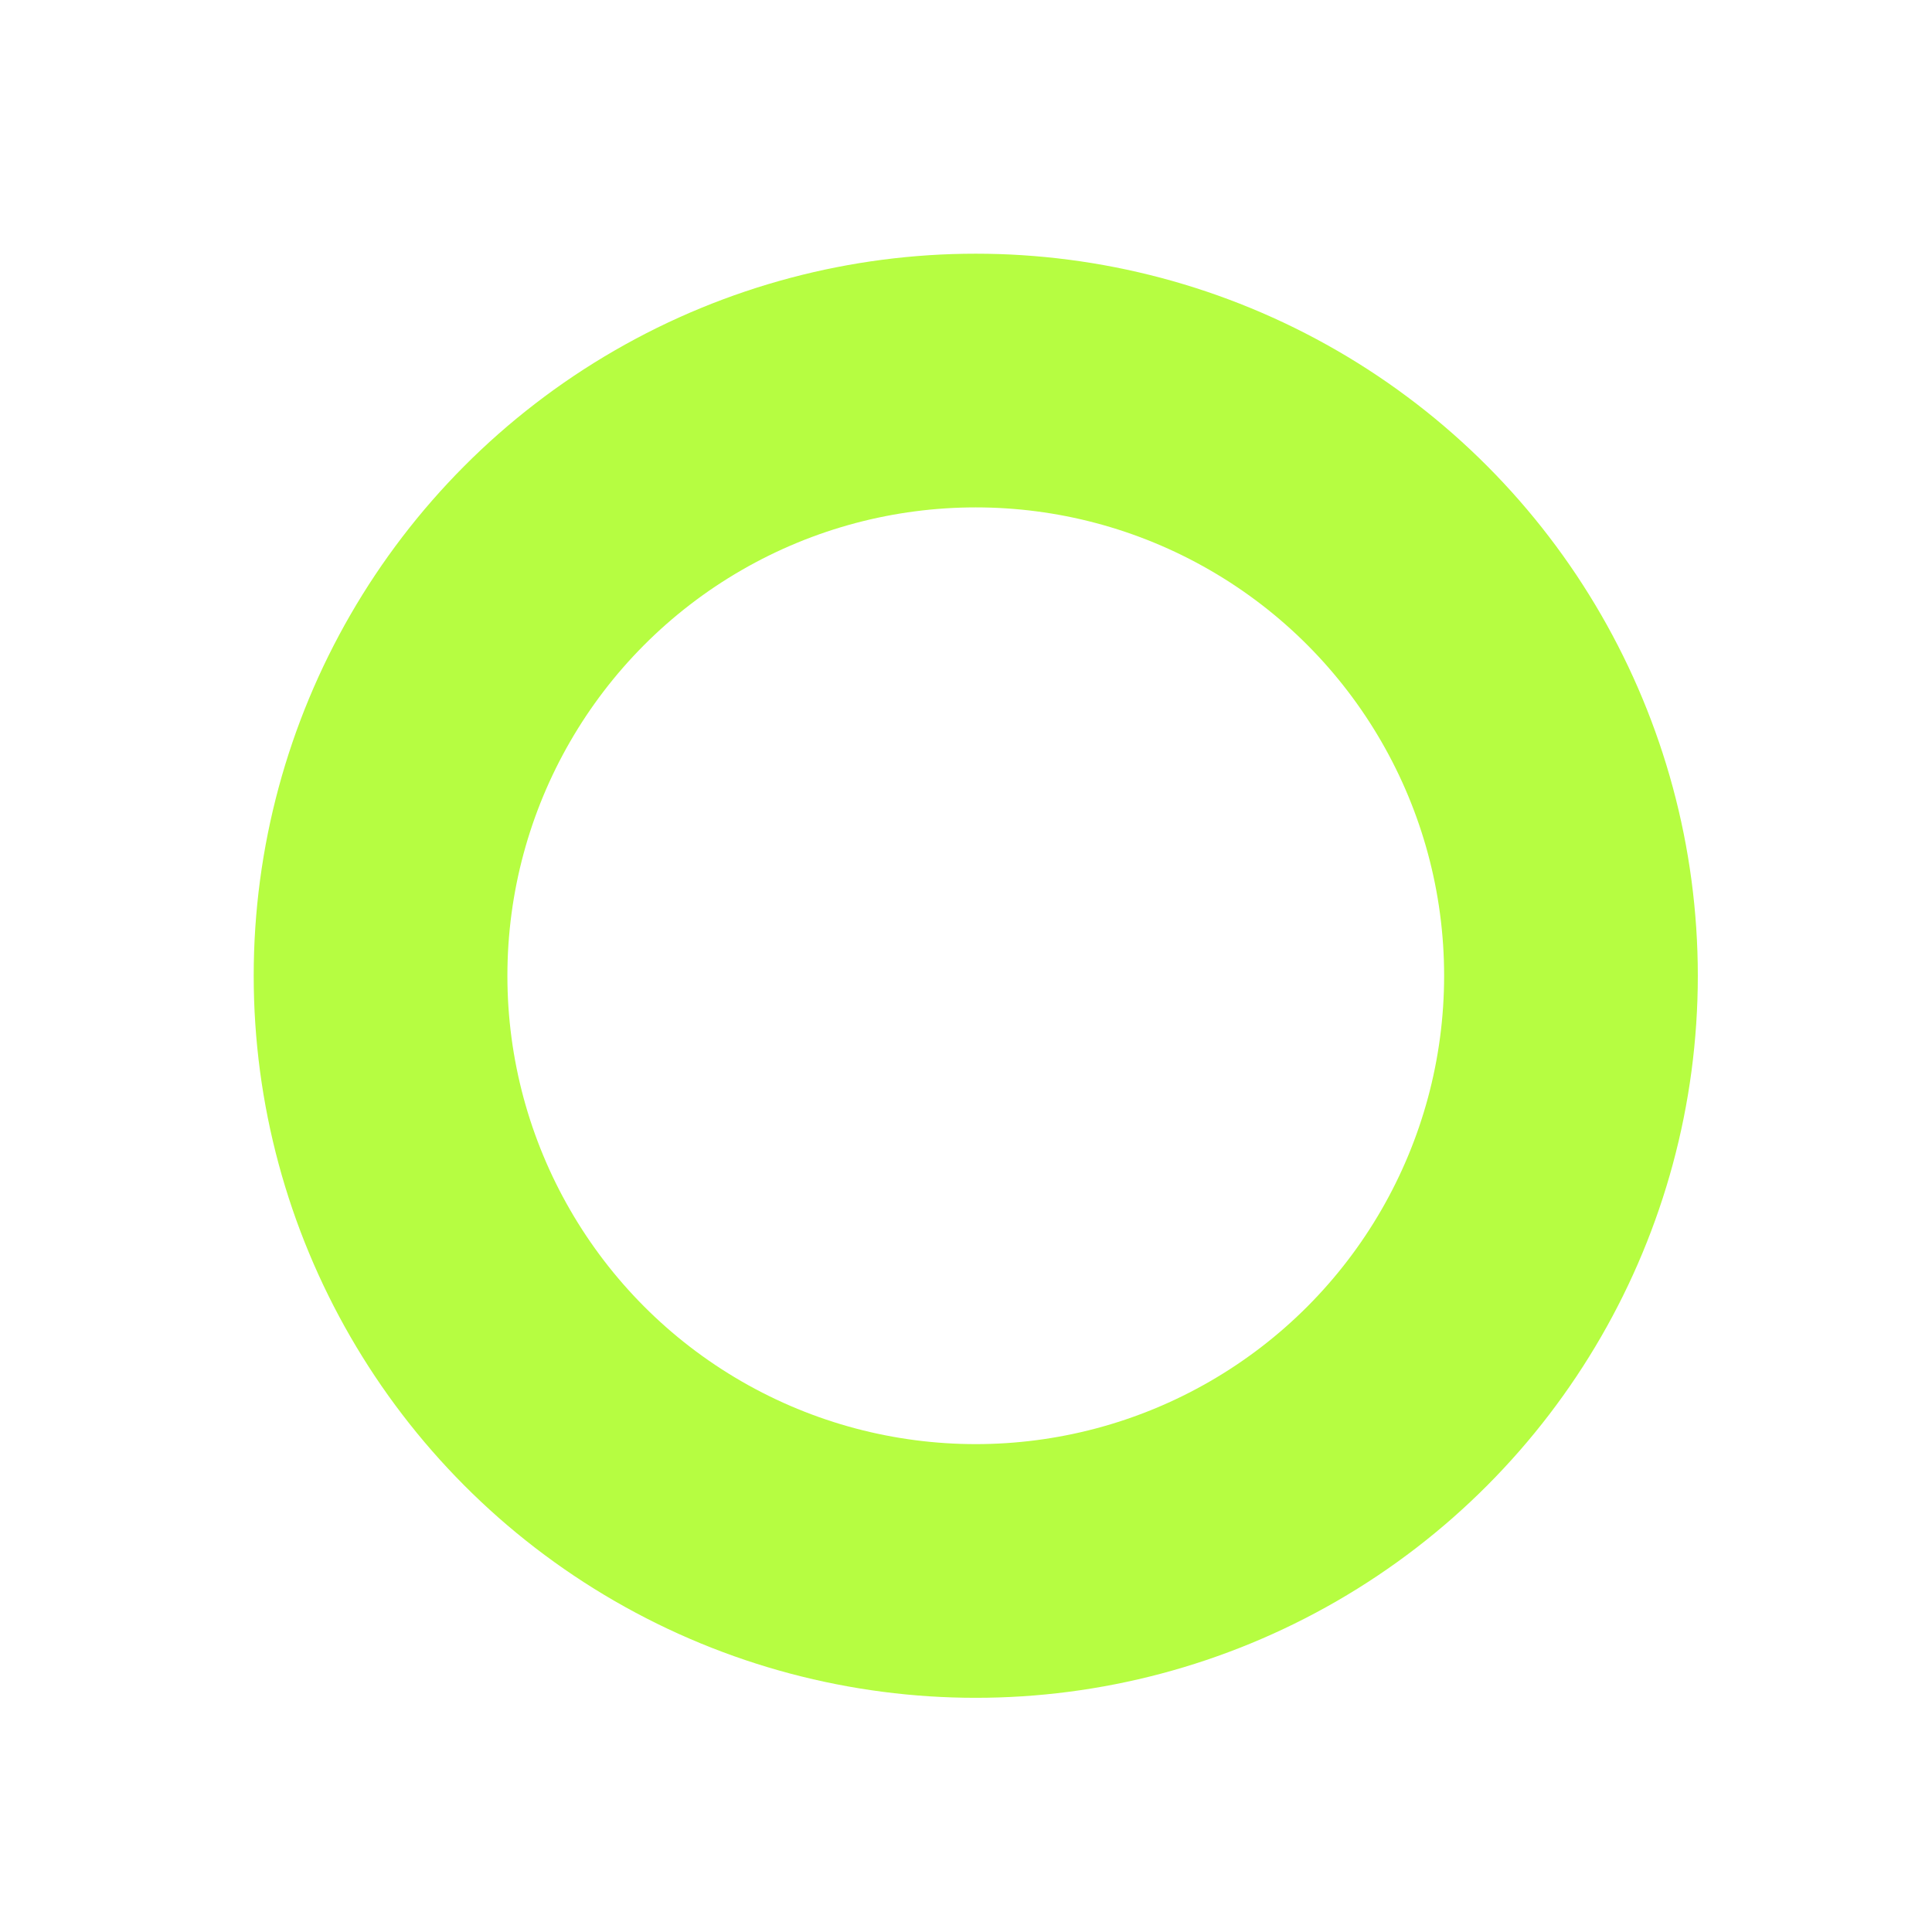 <svg width="99" height="99" viewBox="0 0 99 99" fill="none" xmlns="http://www.w3.org/2000/svg">
    <!-- <path fill-rule="evenodd" clip-rule="evenodd" d="M6 0C2.68555 0 0 2.68555 0 6V93C0 96.3145 2.68555 99 6 99H93C96.3145 99 99 96.3145 99 93V6C99 2.68555 96.3145 0 93 0H6ZM49.5 29C38.1777 29 29 38.1777 29 49.5C29 60.8223 38.1777 70 49.5 70C60.8223 70 70 60.8223 70 49.5C70 38.1777 60.8223 29 49.5 29Z" fill="white"/> -->
    <circle cx="50" cy="50" r="30.5" stroke="#B6FD41" stroke-width="13"/>
</svg>

